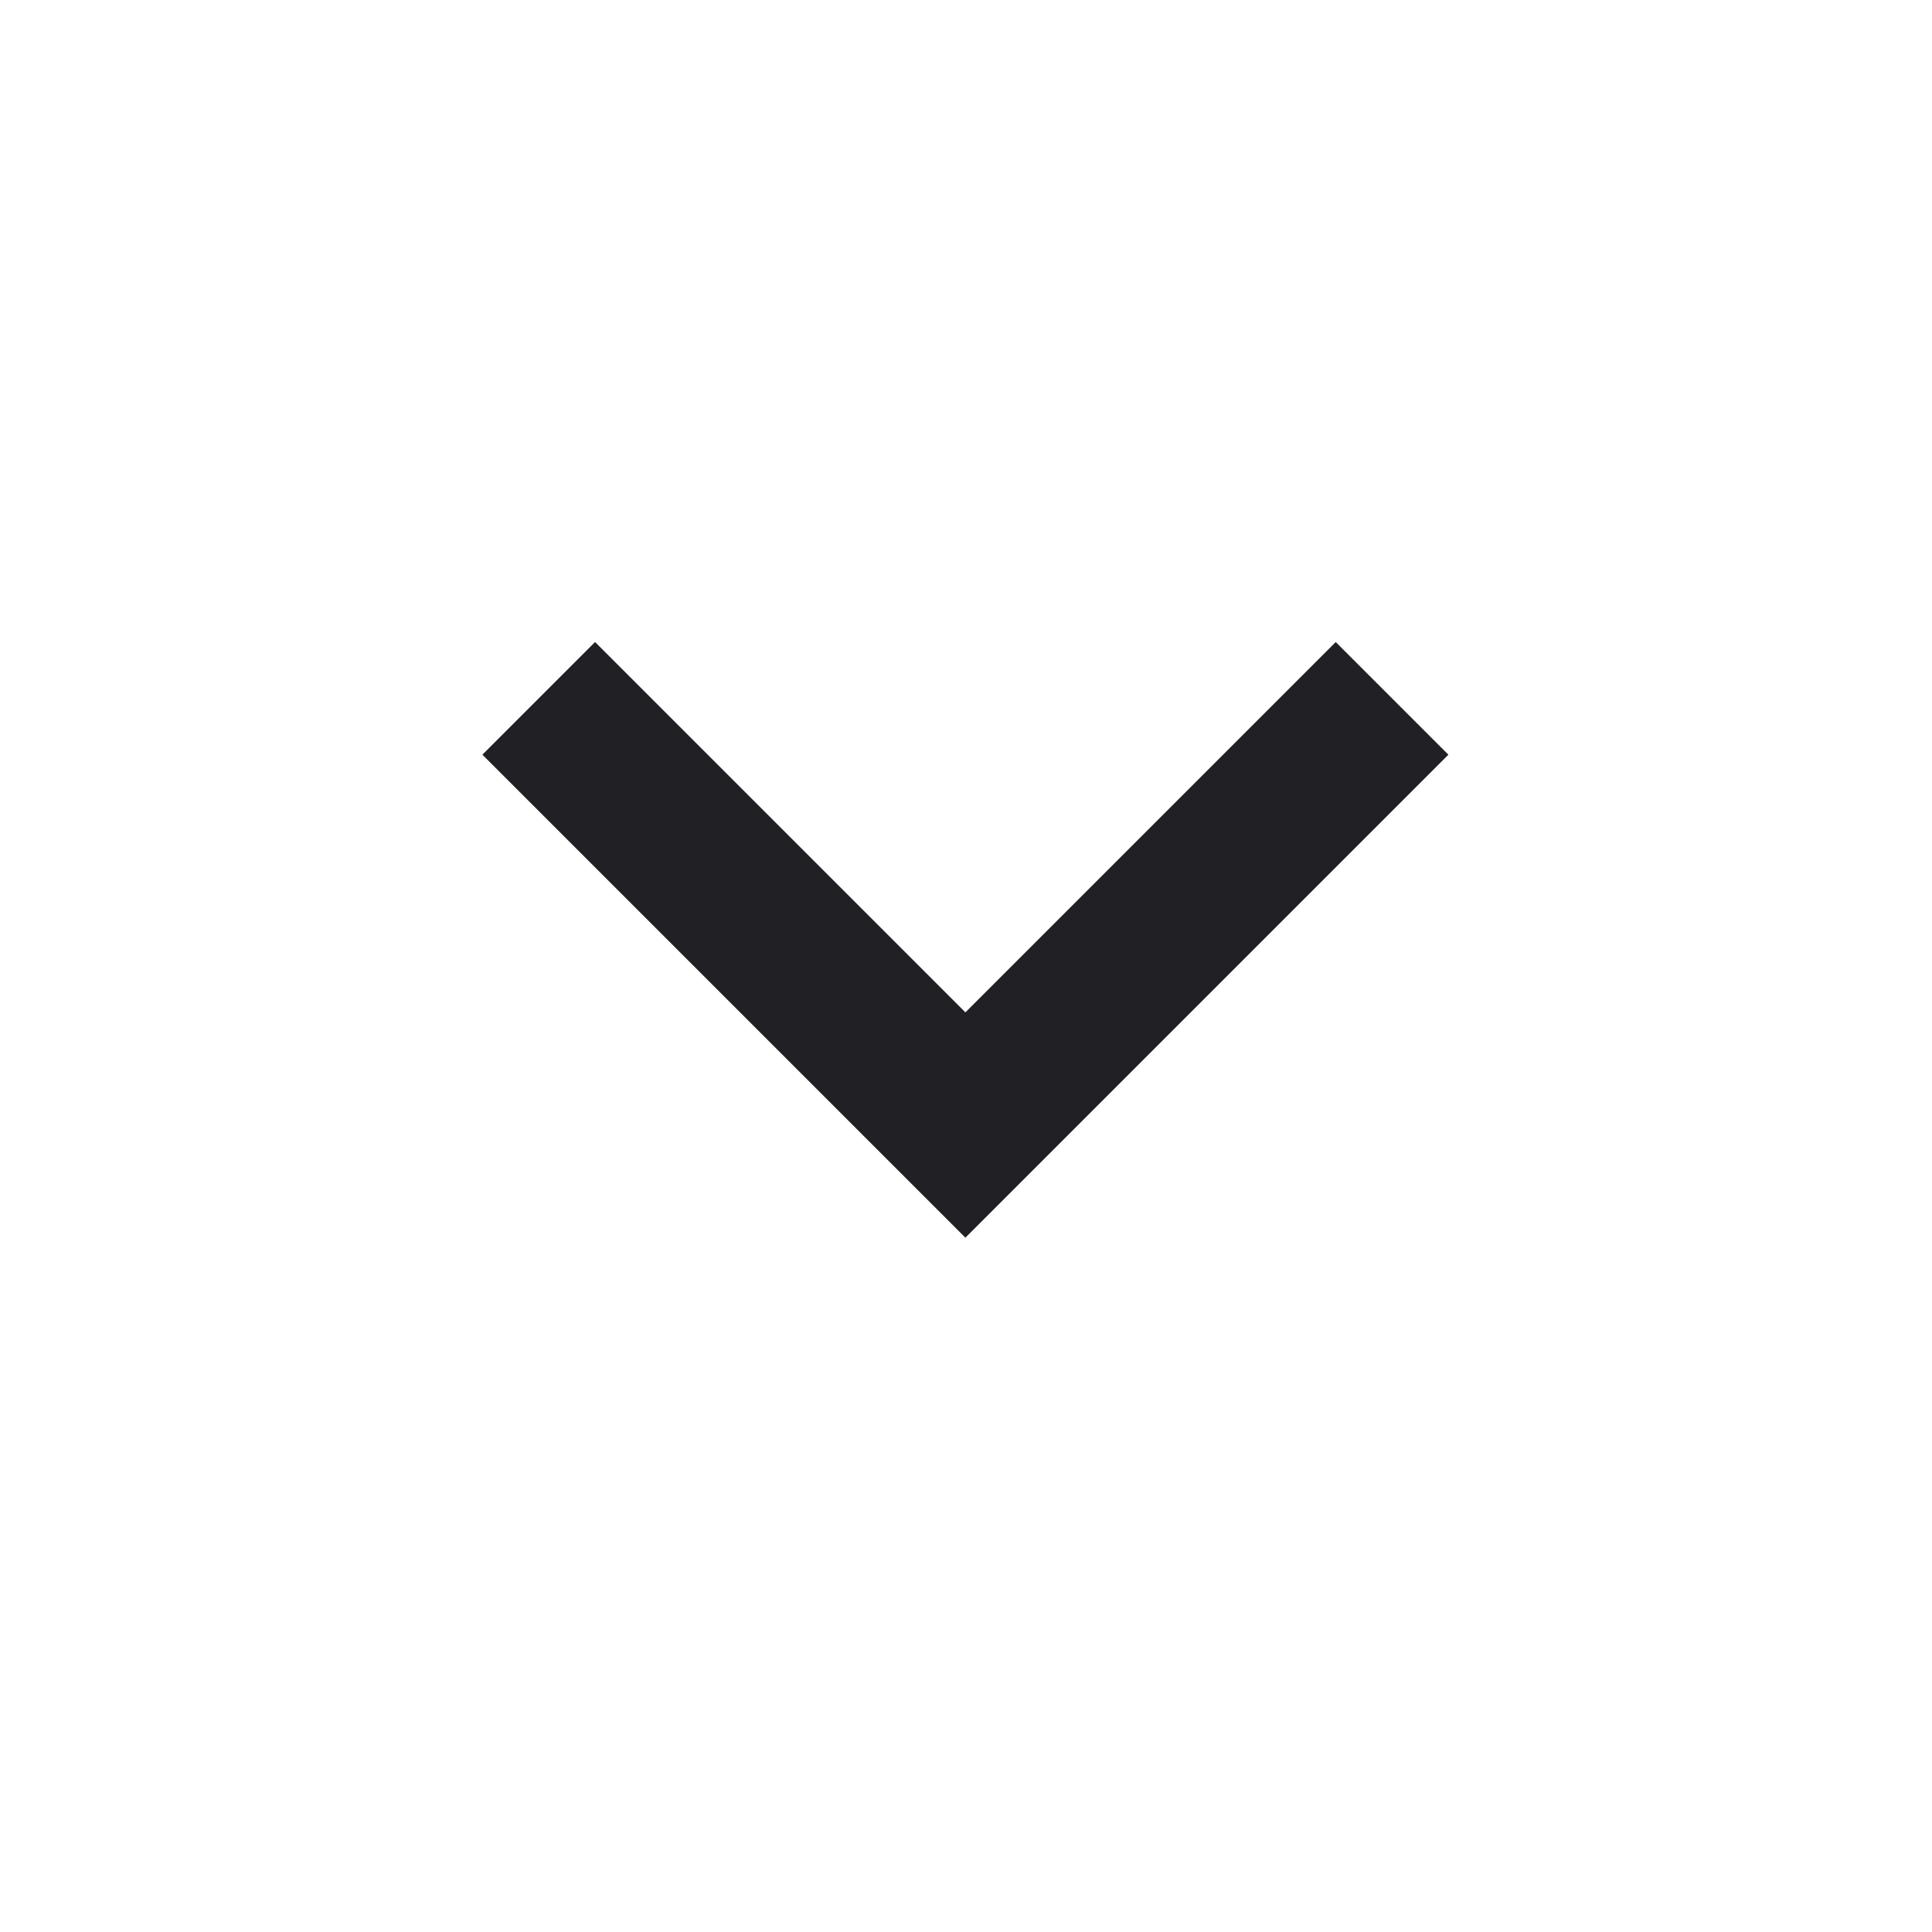 <svg width="16" height="16" viewBox="0 0 16 16" fill="none" xmlns="http://www.w3.org/2000/svg">
<g id="expand_more">
<mask id="mask0_5530_729" style="mask-type:alpha" maskUnits="userSpaceOnUse" x="-1" y="0" width="17" height="16">
<rect id="Bounding box" x="-0.005" width="16" height="16" fill="#D9D9D9"/>
</mask>
<g mask="url(#mask0_5530_729)">
<path id="expand_more_2" d="M7.995 10.25L3.995 6.25L4.928 5.317L7.995 8.384L11.062 5.317L11.995 6.25L7.995 10.25Z" fill="#202025"/>
</g>
</g>
</svg>
